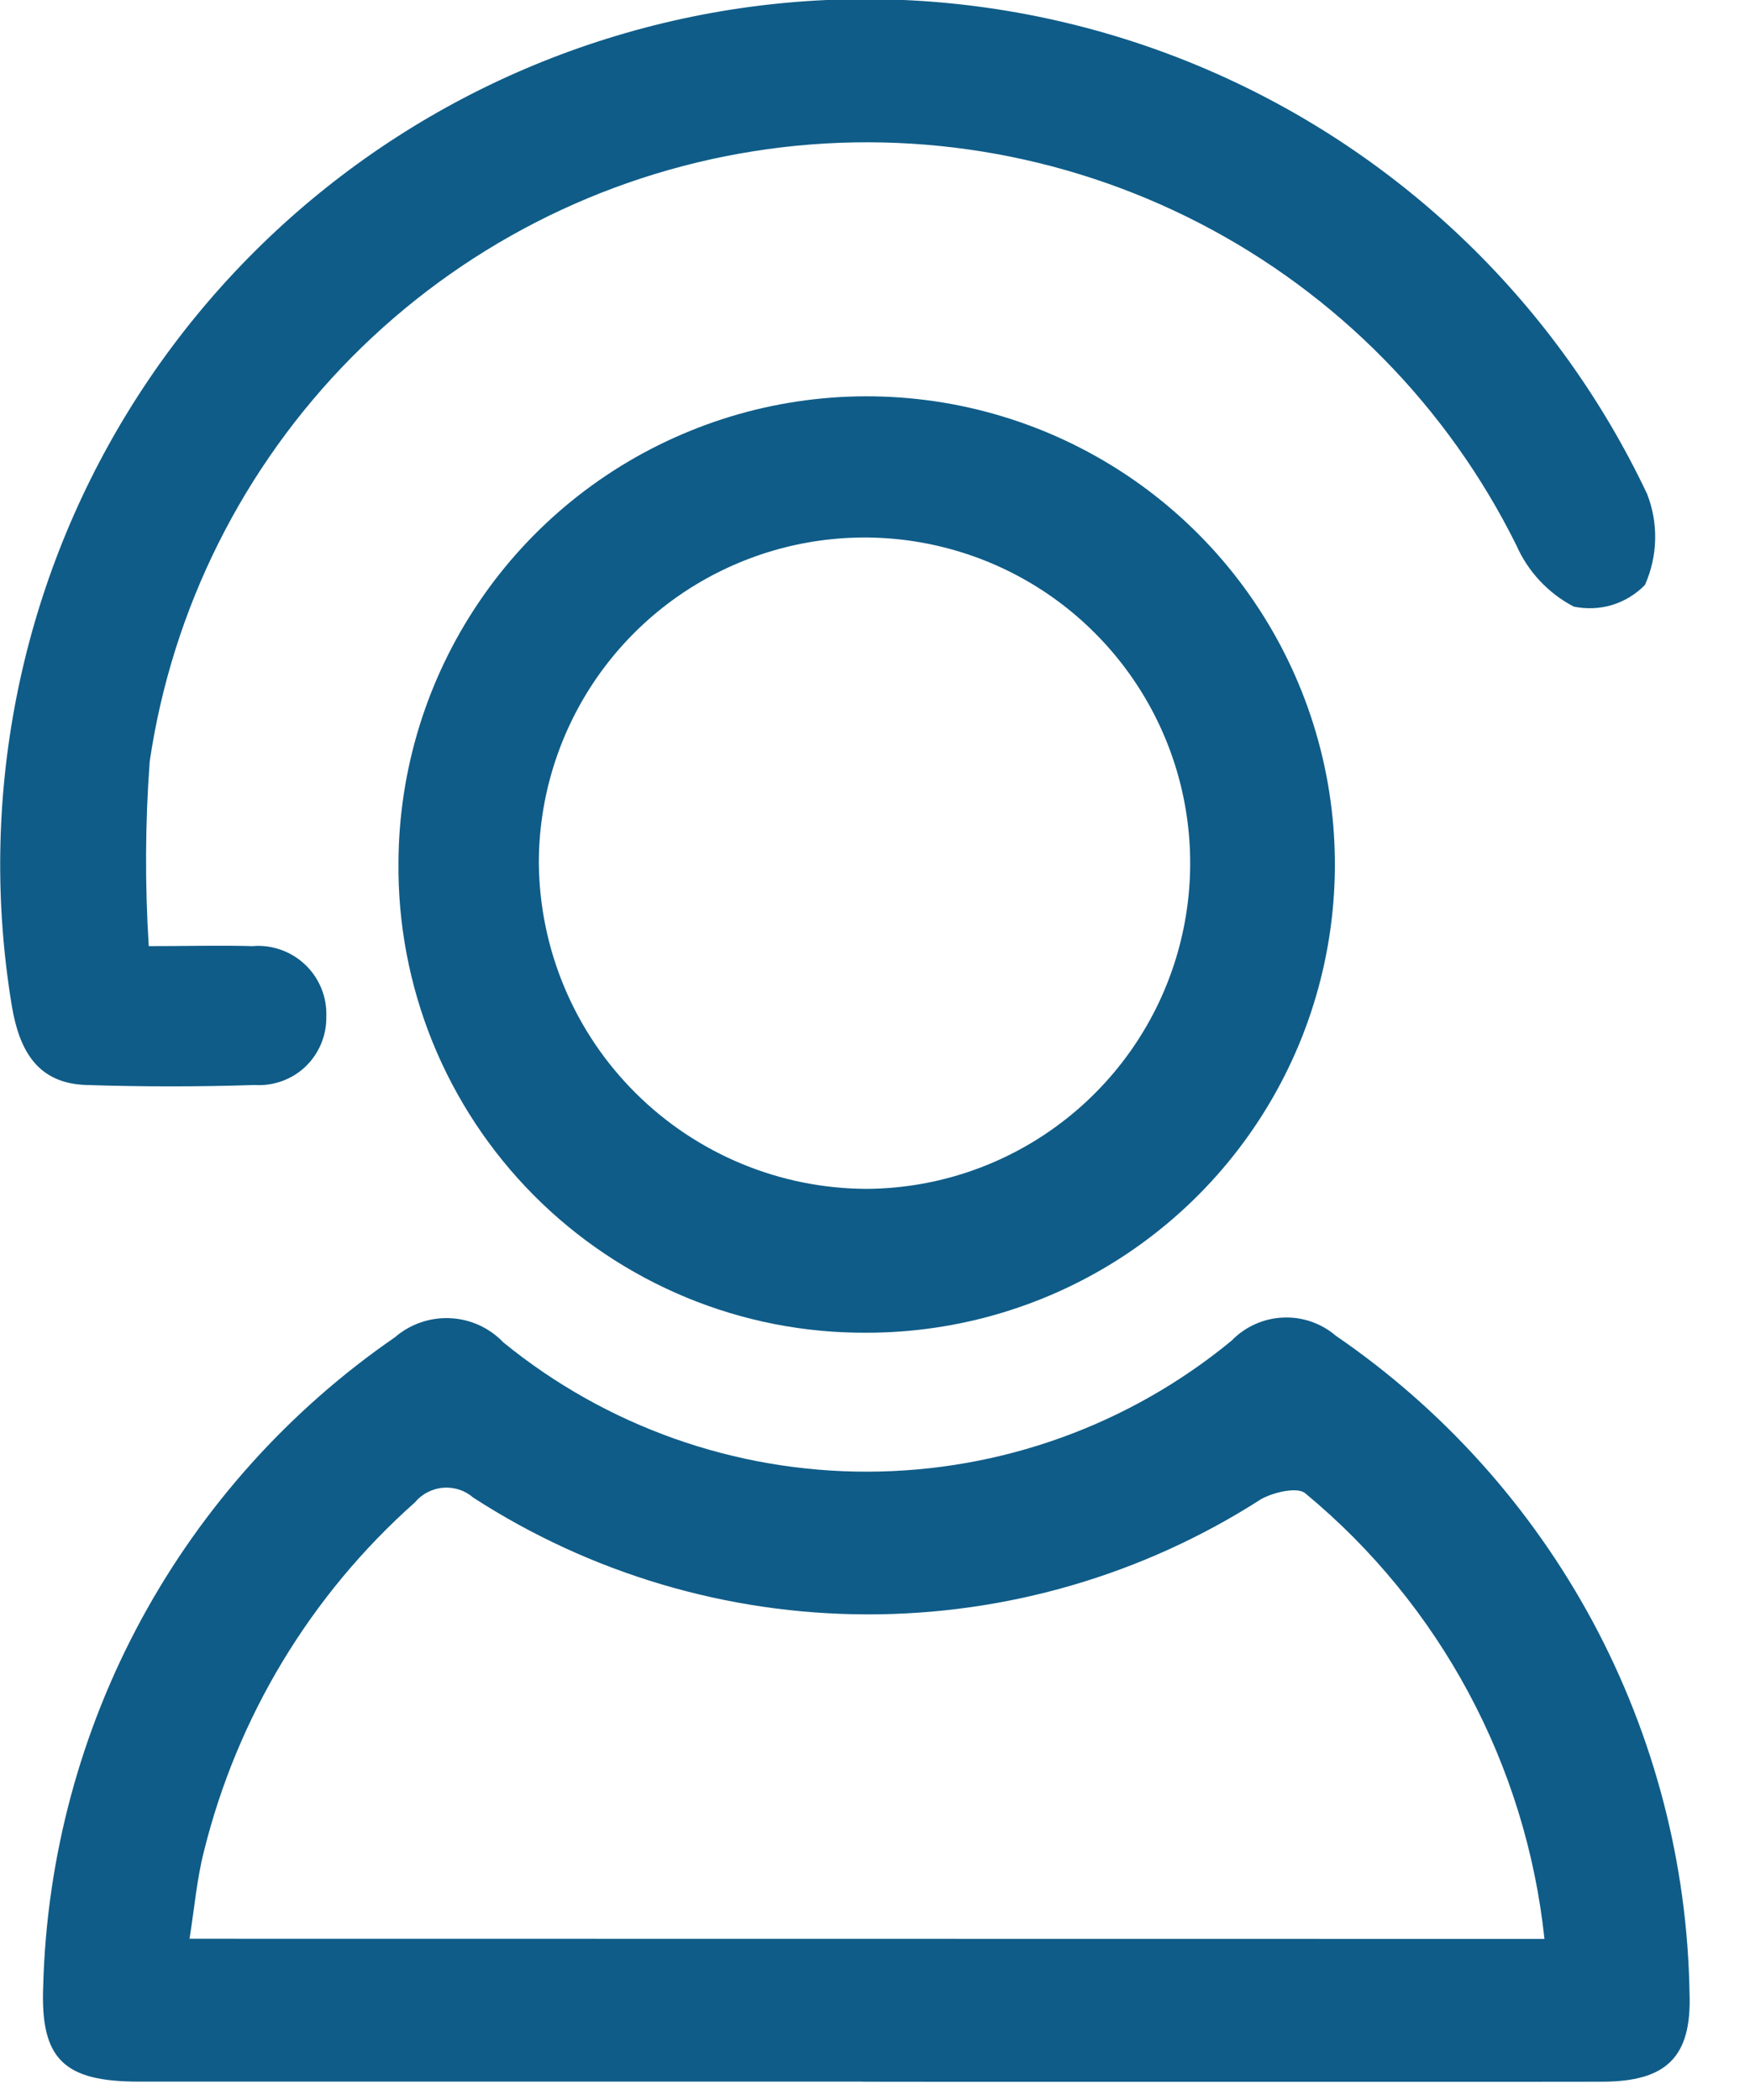 <svg xmlns="http://www.w3.org/2000/svg" width="20" height="24" viewBox="0 0 20 24" fill="none"><g clip-path="url(#clip0_191_41)"><path d="M9.856 23.79C7.1 23.79 4.343 23.79 1.587 23.79C0.731 23.79 0.458 23.536 0.494 22.69C0.534 21.227 0.918 19.793 1.616 18.506C2.315 17.219 3.307 16.115 4.512 15.284C4.687 15.133 4.913 15.054 5.144 15.065C5.375 15.075 5.594 15.175 5.753 15.342C6.929 16.301 8.401 16.823 9.918 16.819C11.435 16.816 12.904 16.287 14.075 15.322C14.229 15.163 14.439 15.068 14.66 15.058C14.882 15.047 15.099 15.122 15.267 15.266C16.492 16.105 17.498 17.225 18.202 18.532C18.905 19.84 19.285 21.297 19.309 22.781C19.335 23.511 19.044 23.79 18.309 23.791C15.493 23.795 12.677 23.795 9.86 23.791M17.651 22.159C17.44 20.169 16.459 18.341 14.917 17.066C14.827 16.99 14.55 17.054 14.408 17.136C13.065 17.998 11.501 18.454 9.905 18.45C8.309 18.447 6.748 17.983 5.408 17.115C5.361 17.074 5.306 17.043 5.247 17.024C5.188 17.005 5.125 16.998 5.063 17.003C5.001 17.008 4.94 17.026 4.885 17.055C4.83 17.083 4.781 17.123 4.741 17.171C3.553 18.226 2.713 19.615 2.331 21.157C2.25 21.472 2.223 21.8 2.166 22.157L17.651 22.159Z" fill="#0F5C88"></path><path d="M1.7 10.813C2.134 10.813 2.511 10.802 2.886 10.813C2.996 10.803 3.107 10.818 3.211 10.855C3.315 10.892 3.41 10.95 3.49 11.027C3.57 11.103 3.632 11.196 3.674 11.299C3.715 11.401 3.734 11.511 3.729 11.622C3.731 11.728 3.71 11.833 3.669 11.931C3.628 12.029 3.567 12.117 3.49 12.191C3.413 12.264 3.321 12.32 3.221 12.356C3.121 12.392 3.015 12.407 2.909 12.4C2.27 12.421 1.631 12.421 0.992 12.4C0.425 12.385 0.221 12.001 0.136 11.501C-0.255 9.148 0.217 6.732 1.466 4.7C2.715 2.668 4.656 1.156 6.933 0.443C9.209 -0.271 11.666 -0.137 13.851 0.819C16.037 1.775 17.803 3.489 18.824 5.645C18.889 5.811 18.92 5.988 18.916 6.166C18.912 6.345 18.872 6.521 18.8 6.684C18.697 6.791 18.567 6.87 18.424 6.914C18.282 6.957 18.13 6.963 17.984 6.932C17.693 6.779 17.462 6.532 17.33 6.232C16.546 4.65 15.278 3.361 13.71 2.551C12.142 1.741 10.357 1.452 8.614 1.728C6.87 2.004 5.261 2.829 4.019 4.083C2.778 5.337 1.969 6.955 1.711 8.701C1.659 9.404 1.656 10.109 1.7 10.813Z" fill="#0F5C88"></path><path d="M4.554 9.85C4.56 8.793 4.879 7.761 5.471 6.885C6.062 6.009 6.9 5.328 7.879 4.928C8.857 4.527 9.933 4.426 10.969 4.636C12.005 4.846 12.956 5.359 13.701 6.109C14.446 6.859 14.952 7.812 15.156 8.85C15.359 9.887 15.251 10.962 14.845 11.938C14.438 12.914 13.752 13.747 12.872 14.334C11.992 14.92 10.958 15.232 9.901 15.231C9.195 15.235 8.495 15.098 7.843 14.828C7.191 14.558 6.598 14.161 6.101 13.661C5.603 13.16 5.21 12.565 4.944 11.911C4.679 11.257 4.546 10.556 4.554 9.85ZM9.903 13.587C10.638 13.583 11.355 13.361 11.964 12.949C12.573 12.537 13.047 11.954 13.325 11.274C13.603 10.594 13.674 9.846 13.528 9.126C13.382 8.405 13.025 7.744 12.504 7.226C11.983 6.707 11.32 6.355 10.598 6.213C9.877 6.071 9.13 6.146 8.451 6.429C7.772 6.711 7.192 7.188 6.784 7.799C6.376 8.411 6.158 9.129 6.158 9.864C6.167 10.853 6.565 11.798 7.266 12.494C7.967 13.191 8.915 13.584 9.903 13.587Z" fill="#0F5C88"></path></g><defs><clipPath id="clip0_191_41"><rect width="19.311" height="23.792" fill="white"></rect></clipPath></defs></svg>